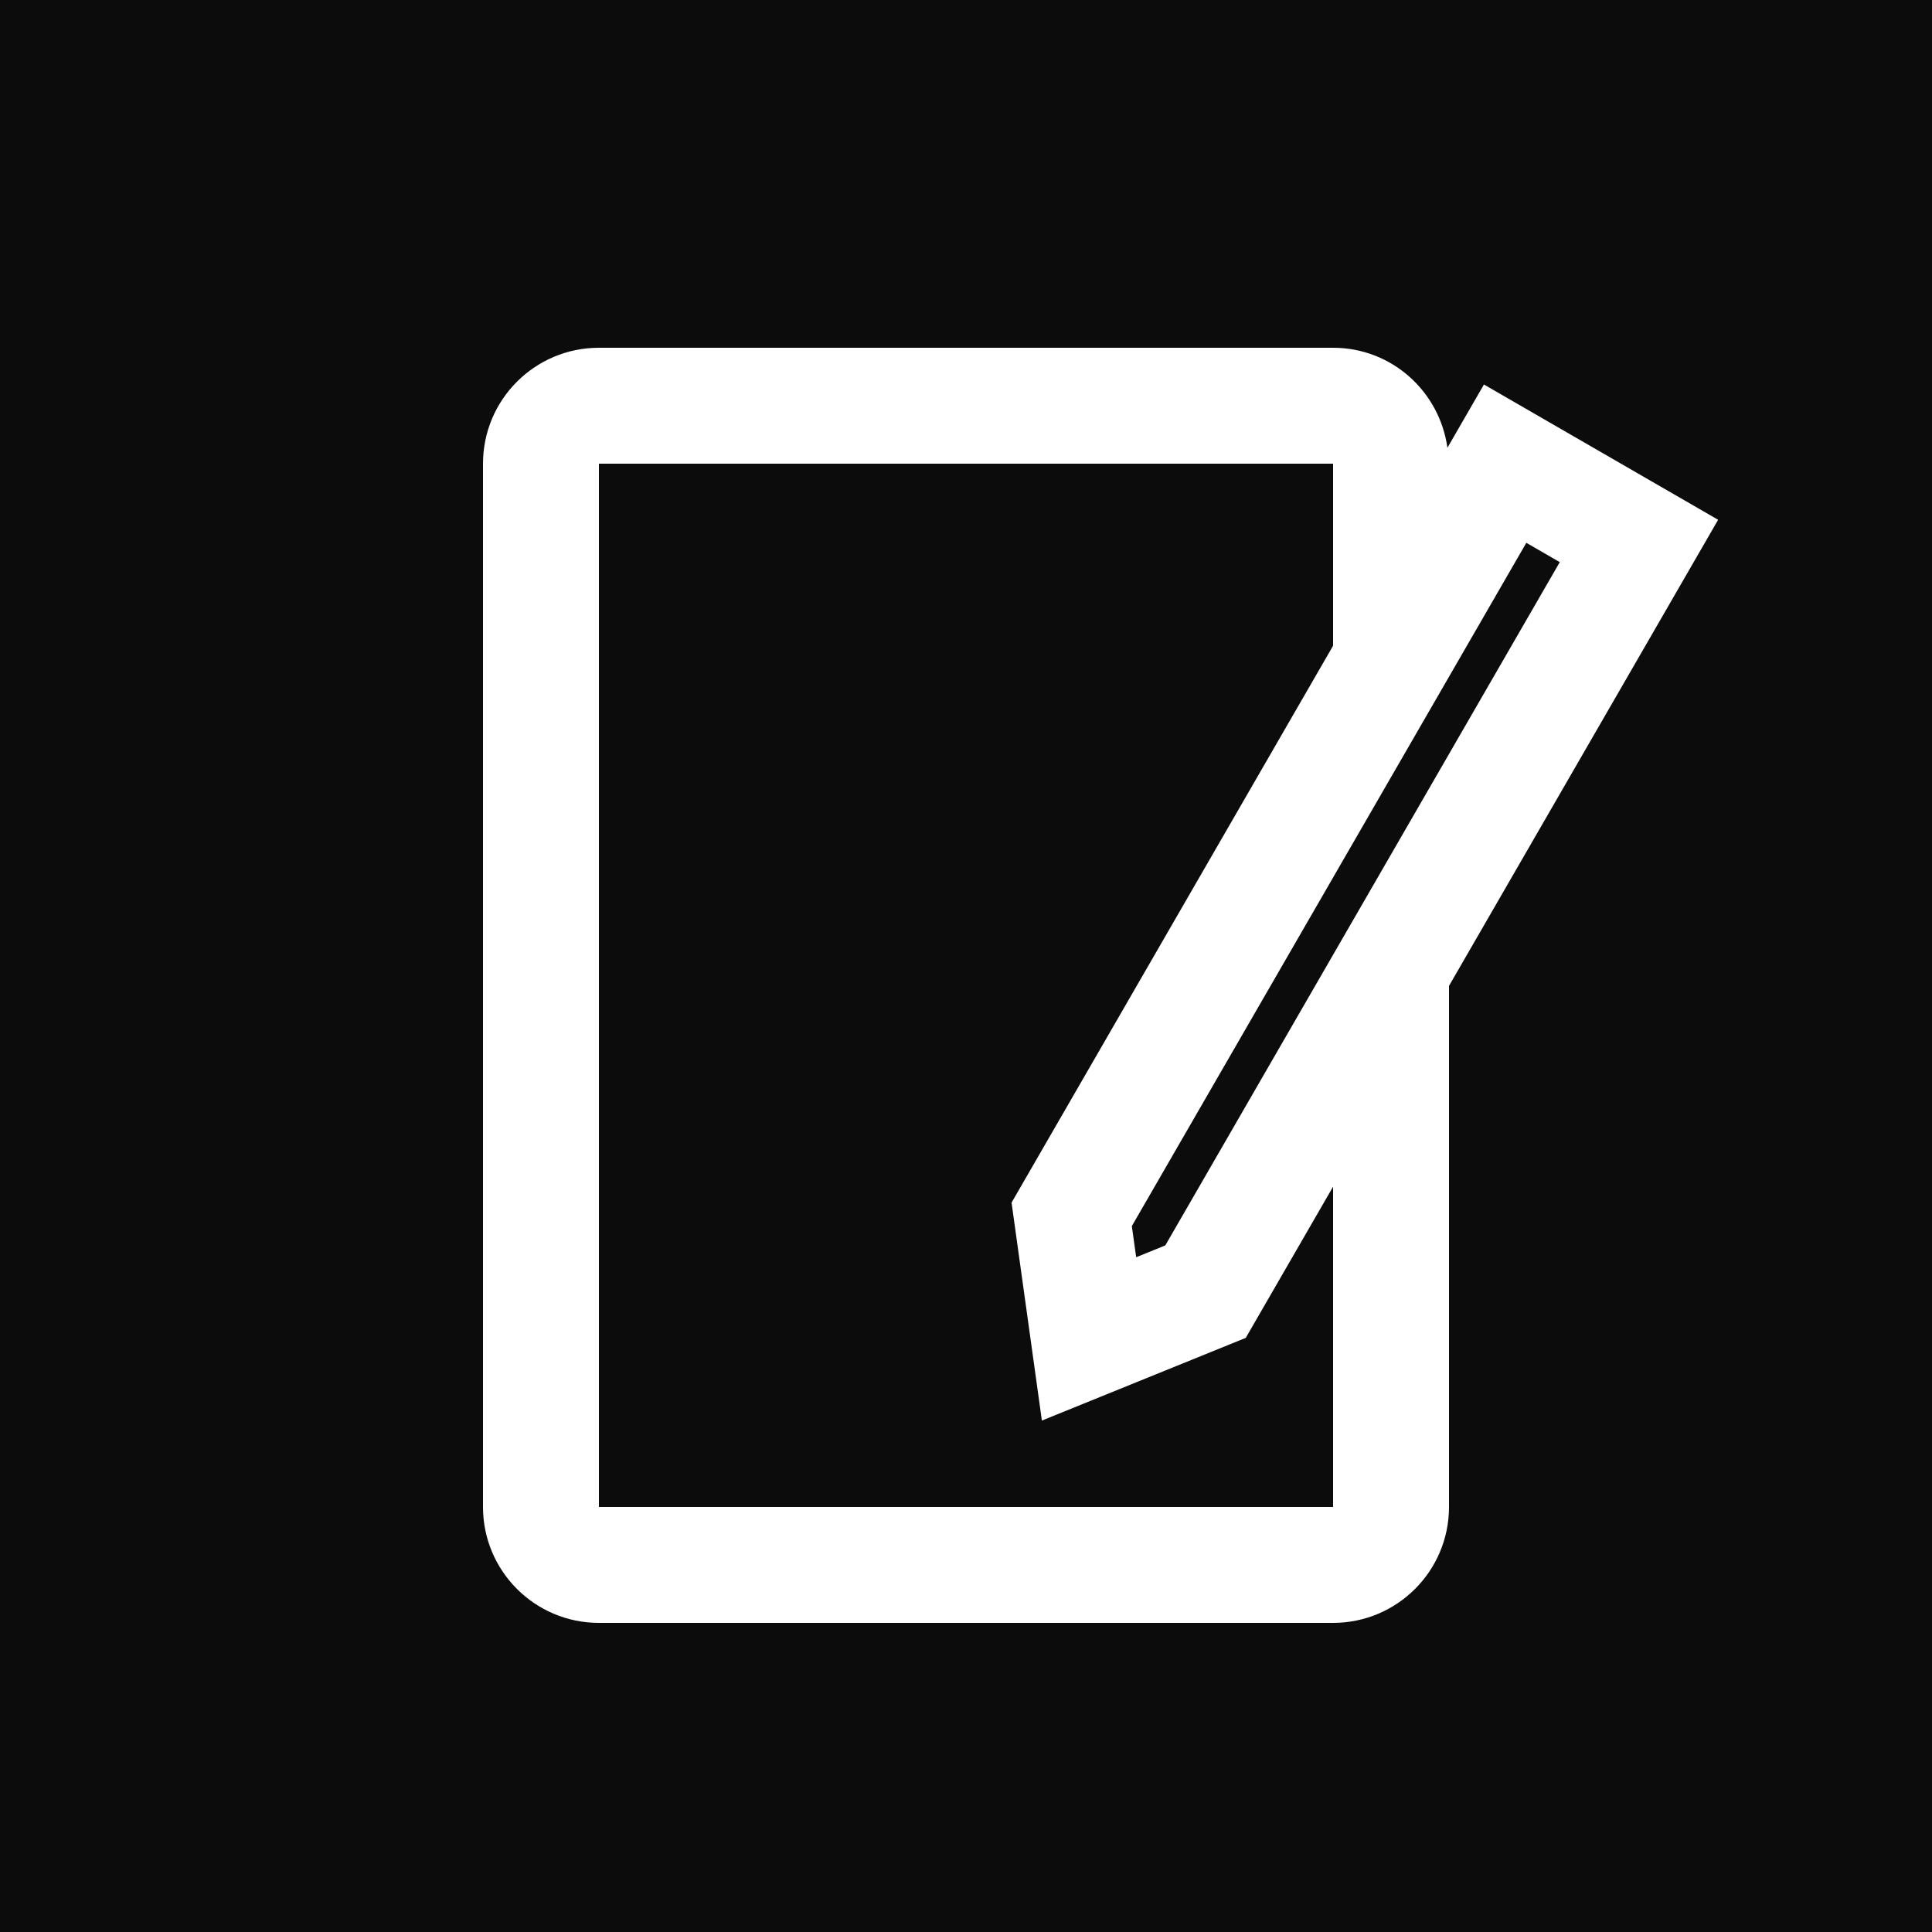 <?xml version="1.0" encoding="utf-8"?>
<!-- Generator: Adobe Illustrator 30.0.0, SVG Export Plug-In . SVG Version: 9.03 Build 0)  -->
<svg version="1.1" id="Layer_1" xmlns="http://www.w3.org/2000/svg" xmlns:xlink="http://www.w3.org/1999/xlink" x="0px" y="0px"
	 width="50px" height="50px" viewBox="0 0 50 50" enable-background="new 0 0 50 50" xml:space="preserve">
<g>
	<rect fill="#0C0C0C" width="50" height="50"/>
	<path fill="#FFFFFF" d="M38.404,9.951l-0.945,1.637C37.256,10.128,36.016,9,34.5,9h-19c-1.657,0-3,1.343-3,3v27
		c0,1.657,1.343,3,3,3h19c1.657,0,3-1.343,3-3V25.515l6.965-12.063L38.404,9.951z M34.5,39h-19V12h19v4.712l-8.321,14.412
		l0.785,5.64l5.276-2.14l2.26-3.913V39z M30.158,32.231l-0.754,0.306l-0.112-0.806l10.209-17.683l0.866,0.5"/>
</g>
</svg>
